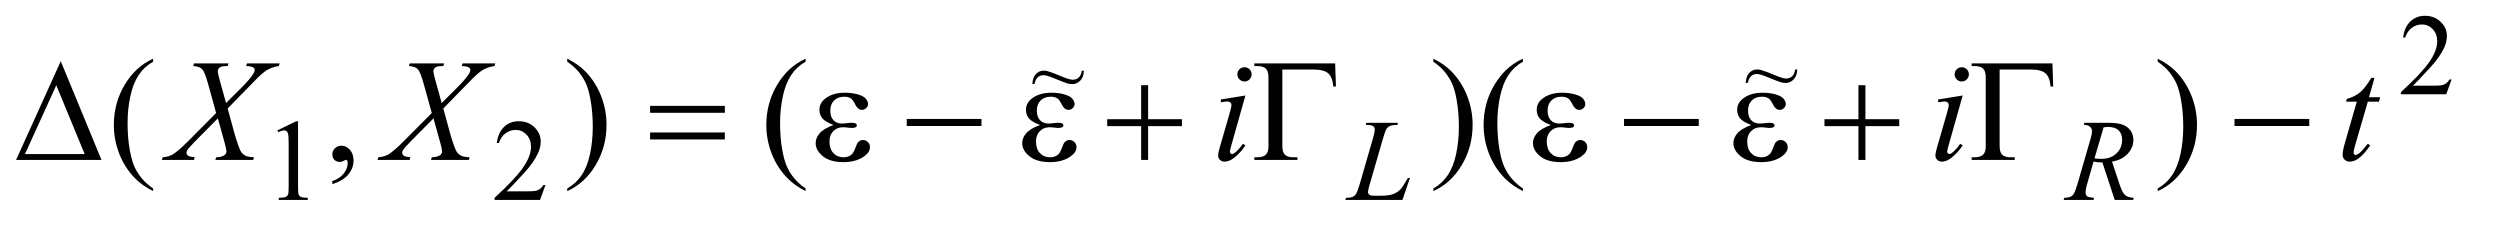 <?xml version="1.0" encoding="UTF-8"?>
<!DOCTYPE svg PUBLIC '-//W3C//DTD SVG 1.0//EN'
          'http://www.w3.org/TR/2001/REC-SVG-20010904/DTD/svg10.dtd'>
<svg stroke-dasharray="none" shape-rendering="auto" xmlns="http://www.w3.org/2000/svg" font-family="'Dialog'" text-rendering="auto" width="242" fill-opacity="1" color-interpolation="auto" color-rendering="auto" preserveAspectRatio="xMidYMid meet" font-size="12px" viewBox="0 0 242 22" fill="black" xmlns:xlink="http://www.w3.org/1999/xlink" stroke="black" image-rendering="auto" stroke-miterlimit="10" stroke-linecap="square" stroke-linejoin="miter" font-style="normal" stroke-width="1" height="22" stroke-dashoffset="0" font-weight="normal" stroke-opacity="1"
><!--Generated by the Batik Graphics2D SVG Generator--><defs id="genericDefs"
  /><g
  ><defs id="defs1"
    ><clipPath clipPathUnits="userSpaceOnUse" id="clipPath1"
      ><path d="M0.992 2.116 L154.04 2.116 L154.04 15.492 L0.992 15.492 L0.992 2.116 Z"
      /></clipPath
      ><clipPath clipPathUnits="userSpaceOnUse" id="clipPath2"
      ><path d="M31.707 67.614 L31.707 494.949 L4921.402 494.949 L4921.402 67.614 Z"
      /></clipPath
      ><clipPath clipPathUnits="userSpaceOnUse" id="clipPath3"
      ><path d="M0.992 2.116 L0.992 15.492 L154.04 15.492 L154.04 2.116 Z"
      /></clipPath
    ></defs
    ><g transform="scale(1.576,1.576) translate(-0.992,-2.116) matrix(0.031,0,0,0.031,0,0)"
    ><path d="M4889.453 225.688 L4878.781 255 L4788.938 255 L4788.938 250.844 Q4828.578 214.688 4844.75 191.773 Q4860.922 168.859 4860.922 149.875 Q4860.922 135.391 4852.055 126.07 Q4843.188 116.75 4830.828 116.75 Q4819.594 116.75 4810.672 123.32 Q4801.75 129.891 4797.484 142.578 L4793.328 142.578 Q4796.125 121.812 4807.75 110.688 Q4819.375 99.562 4836.781 99.562 Q4855.312 99.562 4867.727 111.469 Q4880.141 123.375 4880.141 139.547 Q4880.141 151.125 4874.75 162.688 Q4866.438 180.875 4847.797 201.203 Q4819.828 231.75 4812.859 238.047 L4852.625 238.047 Q4864.75 238.047 4869.633 237.148 Q4874.516 236.25 4878.445 233.492 Q4882.375 230.734 4885.297 225.688 L4889.453 225.688 Z" stroke="none" clip-path="url(#clipPath2)"
    /></g
    ><g transform="matrix(0.049,0,0,0.049,-1.564,-3.335)"
    ><path d="M579.953 325.656 L617.016 307.562 L620.719 307.562 L620.719 436.156 Q620.719 448.969 621.789 452.109 Q622.859 455.25 626.227 456.938 Q629.594 458.625 639.922 458.844 L639.922 463 L582.656 463 L582.656 458.844 Q593.438 458.625 596.578 456.992 Q599.719 455.359 600.953 452.609 Q602.188 449.859 602.188 436.156 L602.188 353.953 Q602.188 337.328 601.062 332.609 Q600.281 329.016 598.203 327.336 Q596.125 325.656 593.203 325.656 Q589.047 325.656 581.641 329.125 L579.953 325.656 ZM1109.453 433.688 L1098.781 463 L1008.938 463 L1008.938 458.844 Q1048.578 422.688 1064.75 399.773 Q1080.922 376.859 1080.922 357.875 Q1080.922 343.391 1072.055 334.07 Q1063.188 324.75 1050.828 324.75 Q1039.594 324.75 1030.672 331.32 Q1021.75 337.891 1017.484 350.578 L1013.328 350.578 Q1016.125 329.812 1027.75 318.688 Q1039.375 307.562 1056.781 307.562 Q1075.312 307.562 1087.727 319.469 Q1100.141 331.375 1100.141 347.547 Q1100.141 359.125 1094.75 370.688 Q1086.438 388.875 1067.797 409.203 Q1039.828 439.75 1032.859 446.047 L1072.625 446.047 Q1084.75 446.047 1089.633 445.148 Q1094.516 444.25 1098.445 441.492 Q1102.375 438.734 1105.297 433.688 L1109.453 433.688 Z" stroke="none" clip-path="url(#clipPath2)"
    /></g
    ><g transform="matrix(0.049,0,0,0.049,-1.564,-3.335)"
    ><path d="M334.438 440.391 L334.438 445.594 Q313.203 434.906 299 420.562 Q278.75 400.172 267.781 372.469 Q256.812 344.766 256.812 314.953 Q256.812 271.359 278.328 235.43 Q299.844 199.5 334.438 184.031 L334.438 189.938 Q317.141 199.5 306.031 216.094 Q294.922 232.688 289.438 258.141 Q283.953 283.594 283.953 311.297 Q283.953 341.391 288.594 366 Q292.25 385.406 297.453 397.148 Q302.656 408.891 311.445 419.719 Q320.234 430.547 334.438 440.391 ZM688.469 431.953 L688.469 425.766 Q702.953 420.984 710.898 410.93 Q718.844 400.875 718.844 389.625 Q718.844 386.953 717.578 385.125 Q716.594 383.859 715.609 383.859 Q714.062 383.859 708.859 386.672 Q706.328 387.938 703.516 387.938 Q696.625 387.938 692.547 383.859 Q688.469 379.781 688.469 372.609 Q688.469 365.719 693.742 360.797 Q699.016 355.875 706.609 355.875 Q715.891 355.875 723.133 363.961 Q730.375 372.047 730.375 385.406 Q730.375 399.891 720.32 412.336 Q710.266 424.781 688.469 431.953 ZM1152.469 189.938 L1152.469 184.031 Q1173.844 194.578 1188.047 208.922 Q1208.156 229.453 1219.125 257.086 Q1230.094 284.719 1230.094 314.672 Q1230.094 358.266 1208.648 394.195 Q1187.203 430.125 1152.469 445.594 L1152.469 440.391 Q1169.766 430.688 1180.945 414.164 Q1192.125 397.641 1197.539 372.117 Q1202.953 346.594 1202.953 318.891 Q1202.953 288.938 1198.312 264.188 Q1194.797 244.781 1189.523 233.109 Q1184.25 221.438 1175.531 210.609 Q1166.812 199.781 1152.469 189.938 ZM1623.438 440.391 L1623.438 445.594 Q1602.203 434.906 1588 420.562 Q1567.75 400.172 1556.781 372.469 Q1545.812 344.766 1545.812 314.953 Q1545.812 271.359 1567.328 235.43 Q1588.844 199.5 1623.438 184.031 L1623.438 189.938 Q1606.141 199.5 1595.031 216.094 Q1583.922 232.688 1578.438 258.141 Q1572.953 283.594 1572.953 311.297 Q1572.953 341.391 1577.594 366 Q1581.25 385.406 1586.453 397.148 Q1591.656 408.891 1600.445 419.719 Q1609.234 430.547 1623.438 440.391 ZM2863.469 189.938 L2863.469 184.031 Q2884.844 194.578 2899.047 208.922 Q2919.156 229.453 2930.125 257.086 Q2941.094 284.719 2941.094 314.672 Q2941.094 358.266 2919.648 394.195 Q2898.203 430.125 2863.469 445.594 L2863.469 440.391 Q2880.766 430.688 2891.945 414.164 Q2903.125 397.641 2908.539 372.117 Q2913.953 346.594 2913.953 318.891 Q2913.953 288.938 2909.312 264.188 Q2905.797 244.781 2900.523 233.109 Q2895.25 221.438 2886.531 210.609 Q2877.812 199.781 2863.469 189.938 ZM3040.438 440.391 L3040.438 445.594 Q3019.203 434.906 3005 420.562 Q2984.75 400.172 2973.781 372.469 Q2962.812 344.766 2962.812 314.953 Q2962.812 271.359 2984.328 235.43 Q3005.844 199.5 3040.438 184.031 L3040.438 189.938 Q3023.141 199.5 3012.031 216.094 Q3000.922 232.688 2995.438 258.141 Q2989.953 283.594 2989.953 311.297 Q2989.953 341.391 2994.594 366 Q2998.25 385.406 3003.453 397.148 Q3008.656 408.891 3017.445 419.719 Q3026.234 430.547 3040.438 440.391 ZM4294.469 189.938 L4294.469 184.031 Q4315.844 194.578 4330.047 208.922 Q4350.156 229.453 4361.125 257.086 Q4372.094 284.719 4372.094 314.672 Q4372.094 358.266 4350.648 394.195 Q4329.203 430.125 4294.469 445.594 L4294.469 440.391 Q4311.766 430.688 4322.945 414.164 Q4334.125 397.641 4339.539 372.117 Q4344.953 346.594 4344.953 318.891 Q4344.953 288.938 4340.312 264.188 Q4336.797 244.781 4331.523 233.109 Q4326.25 221.438 4317.531 210.609 Q4308.812 199.781 4294.469 189.938 Z" stroke="none" clip-path="url(#clipPath2)"
    /></g
    ><g transform="matrix(0.049,0,0,0.049,-1.564,-3.335)"
    ><path d="M2802.453 463 L2689.594 463 L2691.156 458.844 Q2700.141 458.625 2703.172 457.391 Q2707.891 455.359 2710.141 452.109 Q2713.625 446.938 2717.547 433.469 L2744.391 340.812 Q2747.766 329.359 2747.766 323.969 Q2747.766 319.703 2744.672 317.344 Q2741.578 314.984 2733.047 314.984 Q2731.141 314.984 2730.016 314.875 L2731.359 310.719 L2793.469 310.719 L2792.578 314.875 Q2782.125 314.875 2777.75 316.891 Q2773.375 318.906 2770.453 323.516 Q2768.422 326.547 2763.828 342.391 L2737.438 433.469 Q2734.391 443.797 2734.391 447.844 Q2734.391 450.531 2737.438 453 Q2739.344 454.688 2746.078 454.688 L2760.797 454.688 Q2776.844 454.688 2786.281 450.641 Q2793.25 447.609 2799.078 441.547 Q2802.234 438.188 2810.203 424.812 L2813.125 419.766 L2817.281 419.766 L2802.453 463 ZM4209.578 463 L4185.203 388.984 Q4176.672 389.109 4167.688 387.312 L4154.547 433.344 Q4151.953 442.328 4151.953 448.516 Q4151.953 453.234 4155.219 455.922 Q4157.688 457.953 4168.688 458.844 L4167.688 463 L4108.719 463 L4109.953 458.844 Q4118.266 458.5 4121.188 457.156 Q4125.797 455.25 4127.922 452 Q4131.516 446.719 4135.453 433.344 L4162.062 341.375 Q4164.766 332.172 4164.766 327.109 Q4164.766 321.938 4160.555 318.344 Q4156.344 314.75 4148.484 314.875 L4149.828 310.719 L4199.469 310.719 Q4224.391 310.719 4235.398 320.148 Q4246.406 329.578 4246.406 344.969 Q4246.406 359.672 4235.117 371.859 Q4223.828 384.047 4204.188 387.312 L4219 431.891 Q4224.391 448.281 4229.781 453.227 Q4235.172 458.172 4247.188 458.844 L4245.953 463 L4209.578 463 ZM4169.594 380.906 Q4176.781 381.922 4182.391 381.922 Q4201.703 381.922 4212.938 371.195 Q4224.172 360.469 4224.172 344.516 Q4224.172 332.047 4217.156 325.422 Q4210.141 318.797 4196.094 318.797 Q4192.5 318.797 4187.562 319.703 L4169.594 380.906 Z" stroke="none" clip-path="url(#clipPath2)"
    /></g
    ><g transform="matrix(0.049,0,0,0.049,-1.564,-3.335)"
    ><path d="M519.781 193.312 L584.328 193.312 L582.781 198.516 Q569.141 200.484 558.945 206.742 Q548.75 213 531.172 231.703 L481.672 282.328 L495.594 333.375 Q497.562 340.688 502.906 356.016 Q506.281 365.859 509.656 369.938 Q513.031 374.016 518.164 376.195 Q523.297 378.375 533.703 378.797 L532.156 384 L457.344 384 L458.891 378.797 Q470.422 378.375 475.484 374.438 Q479.281 371.625 479.281 367.125 Q479.281 363.188 475.625 349.828 L462.266 301.875 L417.547 347.016 Q404.469 360.375 401.938 364.594 Q400.391 367.125 400.391 369.516 Q400.391 373.734 404.609 376.406 Q406.578 377.531 416.562 378.797 L415.156 384 L351.734 384 L353.281 378.797 Q365.234 377.672 372.828 373.312 Q383.938 366.703 403.484 347.016 L458.891 291.328 L443.703 236.344 Q436.812 211.031 431.68 205.195 Q426.547 199.359 413.75 198.516 L415.156 193.312 L483.359 193.312 L481.672 198.516 Q472.25 198.516 468.945 199.711 Q465.641 200.906 463.883 203.367 Q462.125 205.828 462.125 208.922 Q462.125 212.297 465.5 224.672 L478.438 271.641 L508.391 241.828 Q526.109 224.109 532.719 213.281 Q535.109 209.484 535.109 206.531 Q535.109 203.297 532.438 201.469 Q528.641 198.938 518.234 198.516 L519.781 193.312 ZM945.781 193.312 L1010.328 193.312 L1008.781 198.516 Q995.141 200.484 984.945 206.742 Q974.75 213 957.172 231.703 L907.672 282.328 L921.594 333.375 Q923.562 340.688 928.906 356.016 Q932.281 365.859 935.656 369.938 Q939.031 374.016 944.164 376.195 Q949.297 378.375 959.703 378.797 L958.156 384 L883.344 384 L884.891 378.797 Q896.422 378.375 901.484 374.438 Q905.281 371.625 905.281 367.125 Q905.281 363.188 901.625 349.828 L888.266 301.875 L843.547 347.016 Q830.469 360.375 827.938 364.594 Q826.391 367.125 826.391 369.516 Q826.391 373.734 830.609 376.406 Q832.578 377.531 842.562 378.797 L841.156 384 L777.734 384 L779.281 378.797 Q791.234 377.672 798.828 373.312 Q809.938 366.703 829.484 347.016 L884.891 291.328 L869.703 236.344 Q862.812 211.031 857.68 205.195 Q852.547 199.359 839.75 198.516 L841.156 193.312 L909.359 193.312 L907.672 198.516 Q898.25 198.516 894.945 199.711 Q891.641 200.906 889.883 203.367 Q888.125 205.828 888.125 208.922 Q888.125 212.297 891.5 224.672 L904.438 271.641 L934.391 241.828 Q952.109 224.109 958.719 213.281 Q961.109 209.484 961.109 206.531 Q961.109 203.297 958.438 201.469 Q954.641 198.938 944.234 198.516 L945.781 193.312 ZM2490.406 200.906 Q2496.312 200.906 2500.391 204.984 Q2504.469 209.062 2504.469 214.969 Q2504.469 220.734 2500.32 224.883 Q2496.172 229.031 2490.406 229.031 Q2484.641 229.031 2480.492 224.883 Q2476.344 220.734 2476.344 214.969 Q2476.344 209.062 2480.422 204.984 Q2484.5 200.906 2490.406 200.906 ZM2492.234 256.734 L2464.391 355.312 Q2461.578 365.297 2461.578 367.266 Q2461.578 369.516 2462.914 370.922 Q2464.25 372.328 2466.078 372.328 Q2468.188 372.328 2471.141 370.078 Q2479.156 363.75 2487.312 352.078 L2492.234 355.312 Q2482.672 369.938 2469.734 379.922 Q2460.172 387.375 2451.453 387.375 Q2445.688 387.375 2442.031 383.93 Q2438.375 380.484 2438.375 375.281 Q2438.375 370.078 2441.891 357.984 L2460.172 294.984 Q2464.672 279.516 2464.672 275.578 Q2464.672 272.484 2462.492 270.516 Q2460.312 268.547 2456.516 268.547 Q2453.422 268.547 2443.719 270.094 L2443.719 264.609 L2492.234 256.734 ZM3907.406 200.906 Q3913.312 200.906 3917.391 204.984 Q3921.469 209.062 3921.469 214.969 Q3921.469 220.734 3917.32 224.883 Q3913.172 229.031 3907.406 229.031 Q3901.641 229.031 3897.492 224.883 Q3893.344 220.734 3893.344 214.969 Q3893.344 209.062 3897.422 204.984 Q3901.5 200.906 3907.406 200.906 ZM3909.234 256.734 L3881.391 355.312 Q3878.578 365.297 3878.578 367.266 Q3878.578 369.516 3879.914 370.922 Q3881.25 372.328 3883.078 372.328 Q3885.188 372.328 3888.141 370.078 Q3896.156 363.75 3904.312 352.078 L3909.234 355.312 Q3899.672 369.938 3886.734 379.922 Q3877.172 387.375 3868.453 387.375 Q3862.688 387.375 3859.031 383.93 Q3855.375 380.484 3855.375 375.281 Q3855.375 370.078 3858.891 357.984 L3877.172 294.984 Q3881.672 279.516 3881.672 275.578 Q3881.672 272.484 3879.492 270.516 Q3877.312 268.547 3873.516 268.547 Q3870.422 268.547 3860.719 270.094 L3860.719 264.609 L3909.234 256.734 ZM4722.812 221.859 L4711.844 260.109 L4733.922 260.109 L4731.531 268.969 L4709.594 268.969 L4685.406 351.938 Q4681.469 365.297 4681.469 369.234 Q4681.469 371.625 4682.594 372.891 Q4683.719 374.156 4685.266 374.156 Q4688.781 374.156 4694.547 369.234 Q4697.922 366.422 4709.594 351.938 L4714.234 355.453 Q4701.297 374.297 4689.766 382.031 Q4681.891 387.375 4673.875 387.375 Q4667.688 387.375 4663.75 383.508 Q4659.812 379.641 4659.812 373.594 Q4659.812 366 4664.312 350.391 L4687.797 268.969 L4666.562 268.969 L4667.969 263.484 Q4683.438 259.266 4693.703 250.898 Q4703.969 242.531 4716.625 221.859 L4722.812 221.859 Z" stroke="none" clip-path="url(#clipPath2)"
    /></g
    ><g transform="matrix(0.049,0,0,0.049,-1.564,-3.335)"
    ><path d="M232.406 384 L63.656 384 L151.969 188.953 L232.406 384 ZM199.219 372.469 L143.109 236.484 L81.234 372.469 L199.219 372.469 ZM1316.203 277.266 L1463.859 277.266 L1463.859 290.906 L1316.203 290.906 L1316.203 277.266 ZM1316.203 329.719 L1463.859 329.719 L1463.859 343.641 L1316.203 343.641 L1316.203 329.719 ZM1678.562 314.953 Q1661.969 308.766 1656.344 301.734 Q1650.719 294.703 1650.719 285 Q1650.719 271.922 1661.688 263.203 Q1676.594 251.25 1700.922 251.25 Q1715.406 251.25 1726.938 254.625 Q1738.469 258 1742.617 263.414 Q1746.766 268.828 1746.766 273.609 Q1746.766 277.969 1743.109 281.555 Q1739.453 285.141 1734.672 285.141 Q1726.938 285.141 1721.805 275.086 Q1716.672 265.031 1713.297 262.781 Q1707.812 259.125 1699.797 259.125 Q1687.141 259.125 1679.688 266.508 Q1672.234 273.891 1672.234 286.547 Q1672.234 298.922 1678.422 305.531 Q1684.609 312.141 1695.438 312.141 Q1699.094 312.141 1703.453 311.578 Q1710.344 310.594 1714.281 310.594 Q1720.328 310.594 1722.508 312.141 Q1724.688 313.688 1724.688 315.797 Q1724.688 317.906 1722.859 319.031 Q1720.328 320.859 1714 320.859 Q1712.594 320.859 1709.359 320.438 Q1702.047 319.453 1697.406 319.453 Q1685.594 319.453 1678.07 327.188 Q1670.547 334.922 1670.547 347.578 Q1670.547 362.344 1678.352 370.57 Q1686.156 378.797 1698.531 378.797 Q1708.516 378.797 1714.844 372.75 Q1718.5 369.234 1722.578 358.125 Q1725.25 350.812 1726.938 349.125 Q1731.438 344.625 1736.5 344.625 Q1742.406 344.625 1746.484 348.703 Q1750.562 352.781 1750.562 358.828 Q1750.562 368.531 1739.453 376.688 Q1723.281 388.359 1698.25 388.359 Q1671.812 388.359 1657.539 376.688 Q1643.266 365.016 1643.266 350.812 Q1643.266 340.688 1650.93 331.547 Q1658.594 322.406 1678.562 314.953 ZM1823.203 303 L1970.859 303 L1970.859 316.922 L1823.203 316.922 L1823.203 303 ZM2086.562 314.953 Q2069.969 308.766 2064.344 301.734 Q2058.719 294.703 2058.719 285 Q2058.719 271.922 2069.688 263.203 Q2084.594 251.25 2108.922 251.25 Q2123.406 251.25 2134.938 254.625 Q2146.469 258 2150.617 263.414 Q2154.766 268.828 2154.766 273.609 Q2154.766 277.969 2151.109 281.555 Q2147.453 285.141 2142.672 285.141 Q2134.938 285.141 2129.805 275.086 Q2124.672 265.031 2121.297 262.781 Q2115.812 259.125 2107.797 259.125 Q2095.141 259.125 2087.688 266.508 Q2080.234 273.891 2080.234 286.547 Q2080.234 298.922 2086.422 305.531 Q2092.609 312.141 2103.438 312.141 Q2107.094 312.141 2111.453 311.578 Q2118.344 310.594 2122.281 310.594 Q2128.328 310.594 2130.508 312.141 Q2132.688 313.688 2132.688 315.797 Q2132.688 317.906 2130.859 319.031 Q2128.328 320.859 2122 320.859 Q2120.594 320.859 2117.359 320.438 Q2110.047 319.453 2105.406 319.453 Q2093.594 319.453 2086.07 327.188 Q2078.547 334.922 2078.547 347.578 Q2078.547 362.344 2086.352 370.57 Q2094.156 378.797 2106.531 378.797 Q2116.516 378.797 2122.844 372.75 Q2126.5 369.234 2130.578 358.125 Q2133.25 350.812 2134.938 349.125 Q2139.438 344.625 2144.5 344.625 Q2150.406 344.625 2154.484 348.703 Q2158.562 352.781 2158.562 358.828 Q2158.562 368.531 2147.453 376.688 Q2131.281 388.359 2106.25 388.359 Q2079.812 388.359 2065.539 376.688 Q2051.266 365.016 2051.266 350.812 Q2051.266 340.688 2058.93 331.547 Q2066.594 322.406 2086.562 314.953 ZM2286.281 236.344 L2300.062 236.344 L2300.062 303.562 L2366.859 303.562 L2366.859 317.203 L2300.062 317.203 L2300.062 384 L2286.281 384 L2286.281 317.203 L2219.203 317.203 L2219.203 303.562 L2286.281 303.562 L2286.281 236.344 ZM2669.531 193.312 L2671.078 239.016 L2665.875 239.016 Q2664.328 220.594 2655.891 213 Q2647.453 205.406 2626.5 205.406 L2565.188 205.406 L2565.188 356.578 Q2565.188 368.672 2570.32 373.734 Q2575.453 378.797 2587.406 378.797 L2595 378.797 L2595 384 L2509.922 384 L2509.922 378.797 L2514.844 378.797 Q2527.219 378.797 2532.492 373.734 Q2537.766 368.672 2537.766 357 L2537.766 220.312 Q2537.766 208.641 2532.562 203.578 Q2527.359 198.516 2514.844 198.516 L2509.922 198.516 L2509.922 193.312 L2669.531 193.312 ZM3095.562 314.953 Q3078.969 308.766 3073.344 301.734 Q3067.719 294.703 3067.719 285 Q3067.719 271.922 3078.688 263.203 Q3093.594 251.25 3117.922 251.25 Q3132.406 251.25 3143.938 254.625 Q3155.469 258 3159.617 263.414 Q3163.766 268.828 3163.766 273.609 Q3163.766 277.969 3160.109 281.555 Q3156.453 285.141 3151.672 285.141 Q3143.938 285.141 3138.805 275.086 Q3133.672 265.031 3130.297 262.781 Q3124.812 259.125 3116.797 259.125 Q3104.141 259.125 3096.688 266.508 Q3089.234 273.891 3089.234 286.547 Q3089.234 298.922 3095.422 305.531 Q3101.609 312.141 3112.438 312.141 Q3116.094 312.141 3120.453 311.578 Q3127.344 310.594 3131.281 310.594 Q3137.328 310.594 3139.508 312.141 Q3141.688 313.688 3141.688 315.797 Q3141.688 317.906 3139.859 319.031 Q3137.328 320.859 3131 320.859 Q3129.594 320.859 3126.359 320.438 Q3119.047 319.453 3114.406 319.453 Q3102.594 319.453 3095.07 327.188 Q3087.547 334.922 3087.547 347.578 Q3087.547 362.344 3095.352 370.57 Q3103.156 378.797 3115.531 378.797 Q3125.516 378.797 3131.844 372.75 Q3135.5 369.234 3139.578 358.125 Q3142.25 350.812 3143.938 349.125 Q3148.438 344.625 3153.5 344.625 Q3159.406 344.625 3163.484 348.703 Q3167.562 352.781 3167.562 358.828 Q3167.562 368.531 3156.453 376.688 Q3140.281 388.359 3115.25 388.359 Q3088.812 388.359 3074.539 376.688 Q3060.266 365.016 3060.266 350.812 Q3060.266 340.688 3067.93 331.547 Q3075.594 322.406 3095.562 314.953 ZM3240.203 303 L3387.859 303 L3387.859 316.922 L3240.203 316.922 L3240.203 303 ZM3491.562 314.953 Q3474.969 308.766 3469.344 301.734 Q3463.719 294.703 3463.719 285 Q3463.719 271.922 3474.688 263.203 Q3489.594 251.25 3513.922 251.25 Q3528.406 251.25 3539.938 254.625 Q3551.469 258 3555.617 263.414 Q3559.766 268.828 3559.766 273.609 Q3559.766 277.969 3556.109 281.555 Q3552.453 285.141 3547.672 285.141 Q3539.938 285.141 3534.805 275.086 Q3529.672 265.031 3526.297 262.781 Q3520.812 259.125 3512.797 259.125 Q3500.141 259.125 3492.688 266.508 Q3485.234 273.891 3485.234 286.547 Q3485.234 298.922 3491.422 305.531 Q3497.609 312.141 3508.438 312.141 Q3512.094 312.141 3516.453 311.578 Q3523.344 310.594 3527.281 310.594 Q3533.328 310.594 3535.508 312.141 Q3537.688 313.688 3537.688 315.797 Q3537.688 317.906 3535.859 319.031 Q3533.328 320.859 3527 320.859 Q3525.594 320.859 3522.359 320.438 Q3515.047 319.453 3510.406 319.453 Q3498.594 319.453 3491.07 327.188 Q3483.547 334.922 3483.547 347.578 Q3483.547 362.344 3491.352 370.57 Q3499.156 378.797 3511.531 378.797 Q3521.516 378.797 3527.844 372.75 Q3531.5 369.234 3535.578 358.125 Q3538.25 350.812 3539.938 349.125 Q3544.438 344.625 3549.5 344.625 Q3555.406 344.625 3559.484 348.703 Q3563.562 352.781 3563.562 358.828 Q3563.562 368.531 3552.453 376.688 Q3536.281 388.359 3511.25 388.359 Q3484.812 388.359 3470.539 376.688 Q3456.266 365.016 3456.266 350.812 Q3456.266 340.688 3463.93 331.547 Q3471.594 322.406 3491.562 314.953 ZM3703.281 236.344 L3717.062 236.344 L3717.062 303.562 L3783.859 303.562 L3783.859 317.203 L3717.062 317.203 L3717.062 384 L3703.281 384 L3703.281 317.203 L3636.203 317.203 L3636.203 303.562 L3703.281 303.562 L3703.281 236.344 ZM4086.531 193.312 L4088.078 239.016 L4082.875 239.016 Q4081.328 220.594 4072.891 213 Q4064.453 205.406 4043.5 205.406 L3982.188 205.406 L3982.188 356.578 Q3982.188 368.672 3987.32 373.734 Q3992.453 378.797 4004.406 378.797 L4012 378.797 L4012 384 L3926.922 384 L3926.922 378.797 L3931.844 378.797 Q3944.219 378.797 3949.492 373.734 Q3954.766 368.672 3954.766 357 L3954.766 220.312 Q3954.766 208.641 3949.562 203.578 Q3944.359 198.516 3931.844 198.516 L3926.922 198.516 L3926.922 193.312 L4086.531 193.312 ZM4446.203 303 L4593.859 303 L4593.859 316.922 L4446.203 316.922 L4446.203 303 Z" stroke="none" clip-path="url(#clipPath2)"
    /></g
    ><g transform="matrix(1.576,0,0,1.576,-1.564,-3.335)"
    ><path d="M67.431 6.462 L67.566 6.462 Q67.554 6.847 67.346 7.066 Q67.139 7.284 66.838 7.284 Q66.702 7.284 66.544 7.238 Q66.388 7.191 65.734 6.924 Q65.277 6.734 65.084 6.734 Q64.876 6.734 64.734 6.863 Q64.591 6.989 64.532 7.278 L64.402 7.278 Q64.42 6.877 64.621 6.665 Q64.823 6.454 65.095 6.454 Q65.226 6.454 65.362 6.495 Q65.671 6.584 66.172 6.8 Q66.676 7.013 66.88 7.013 Q67.103 7.013 67.253 6.871 Q67.406 6.728 67.431 6.462 Z" stroke="none" clip-path="url(#clipPath3)"
    /></g
    ><g transform="matrix(1.576,0,0,1.576,-1.564,-3.335)"
    ><path d="M111.247 6.389 L111.381 6.389 Q111.37 6.774 111.162 6.994 Q110.954 7.211 110.654 7.211 Q110.518 7.211 110.36 7.165 Q110.204 7.118 109.549 6.851 Q109.093 6.662 108.899 6.662 Q108.692 6.662 108.549 6.79 Q108.407 6.917 108.348 7.205 L108.217 7.205 Q108.235 6.804 108.437 6.593 Q108.638 6.381 108.911 6.381 Q109.041 6.381 109.178 6.423 Q109.486 6.511 109.988 6.727 Q110.492 6.94 110.696 6.94 Q110.919 6.94 111.069 6.798 Q111.221 6.656 111.247 6.389 Z" stroke="none" clip-path="url(#clipPath3)"
    /></g
  ></g
></svg
>
